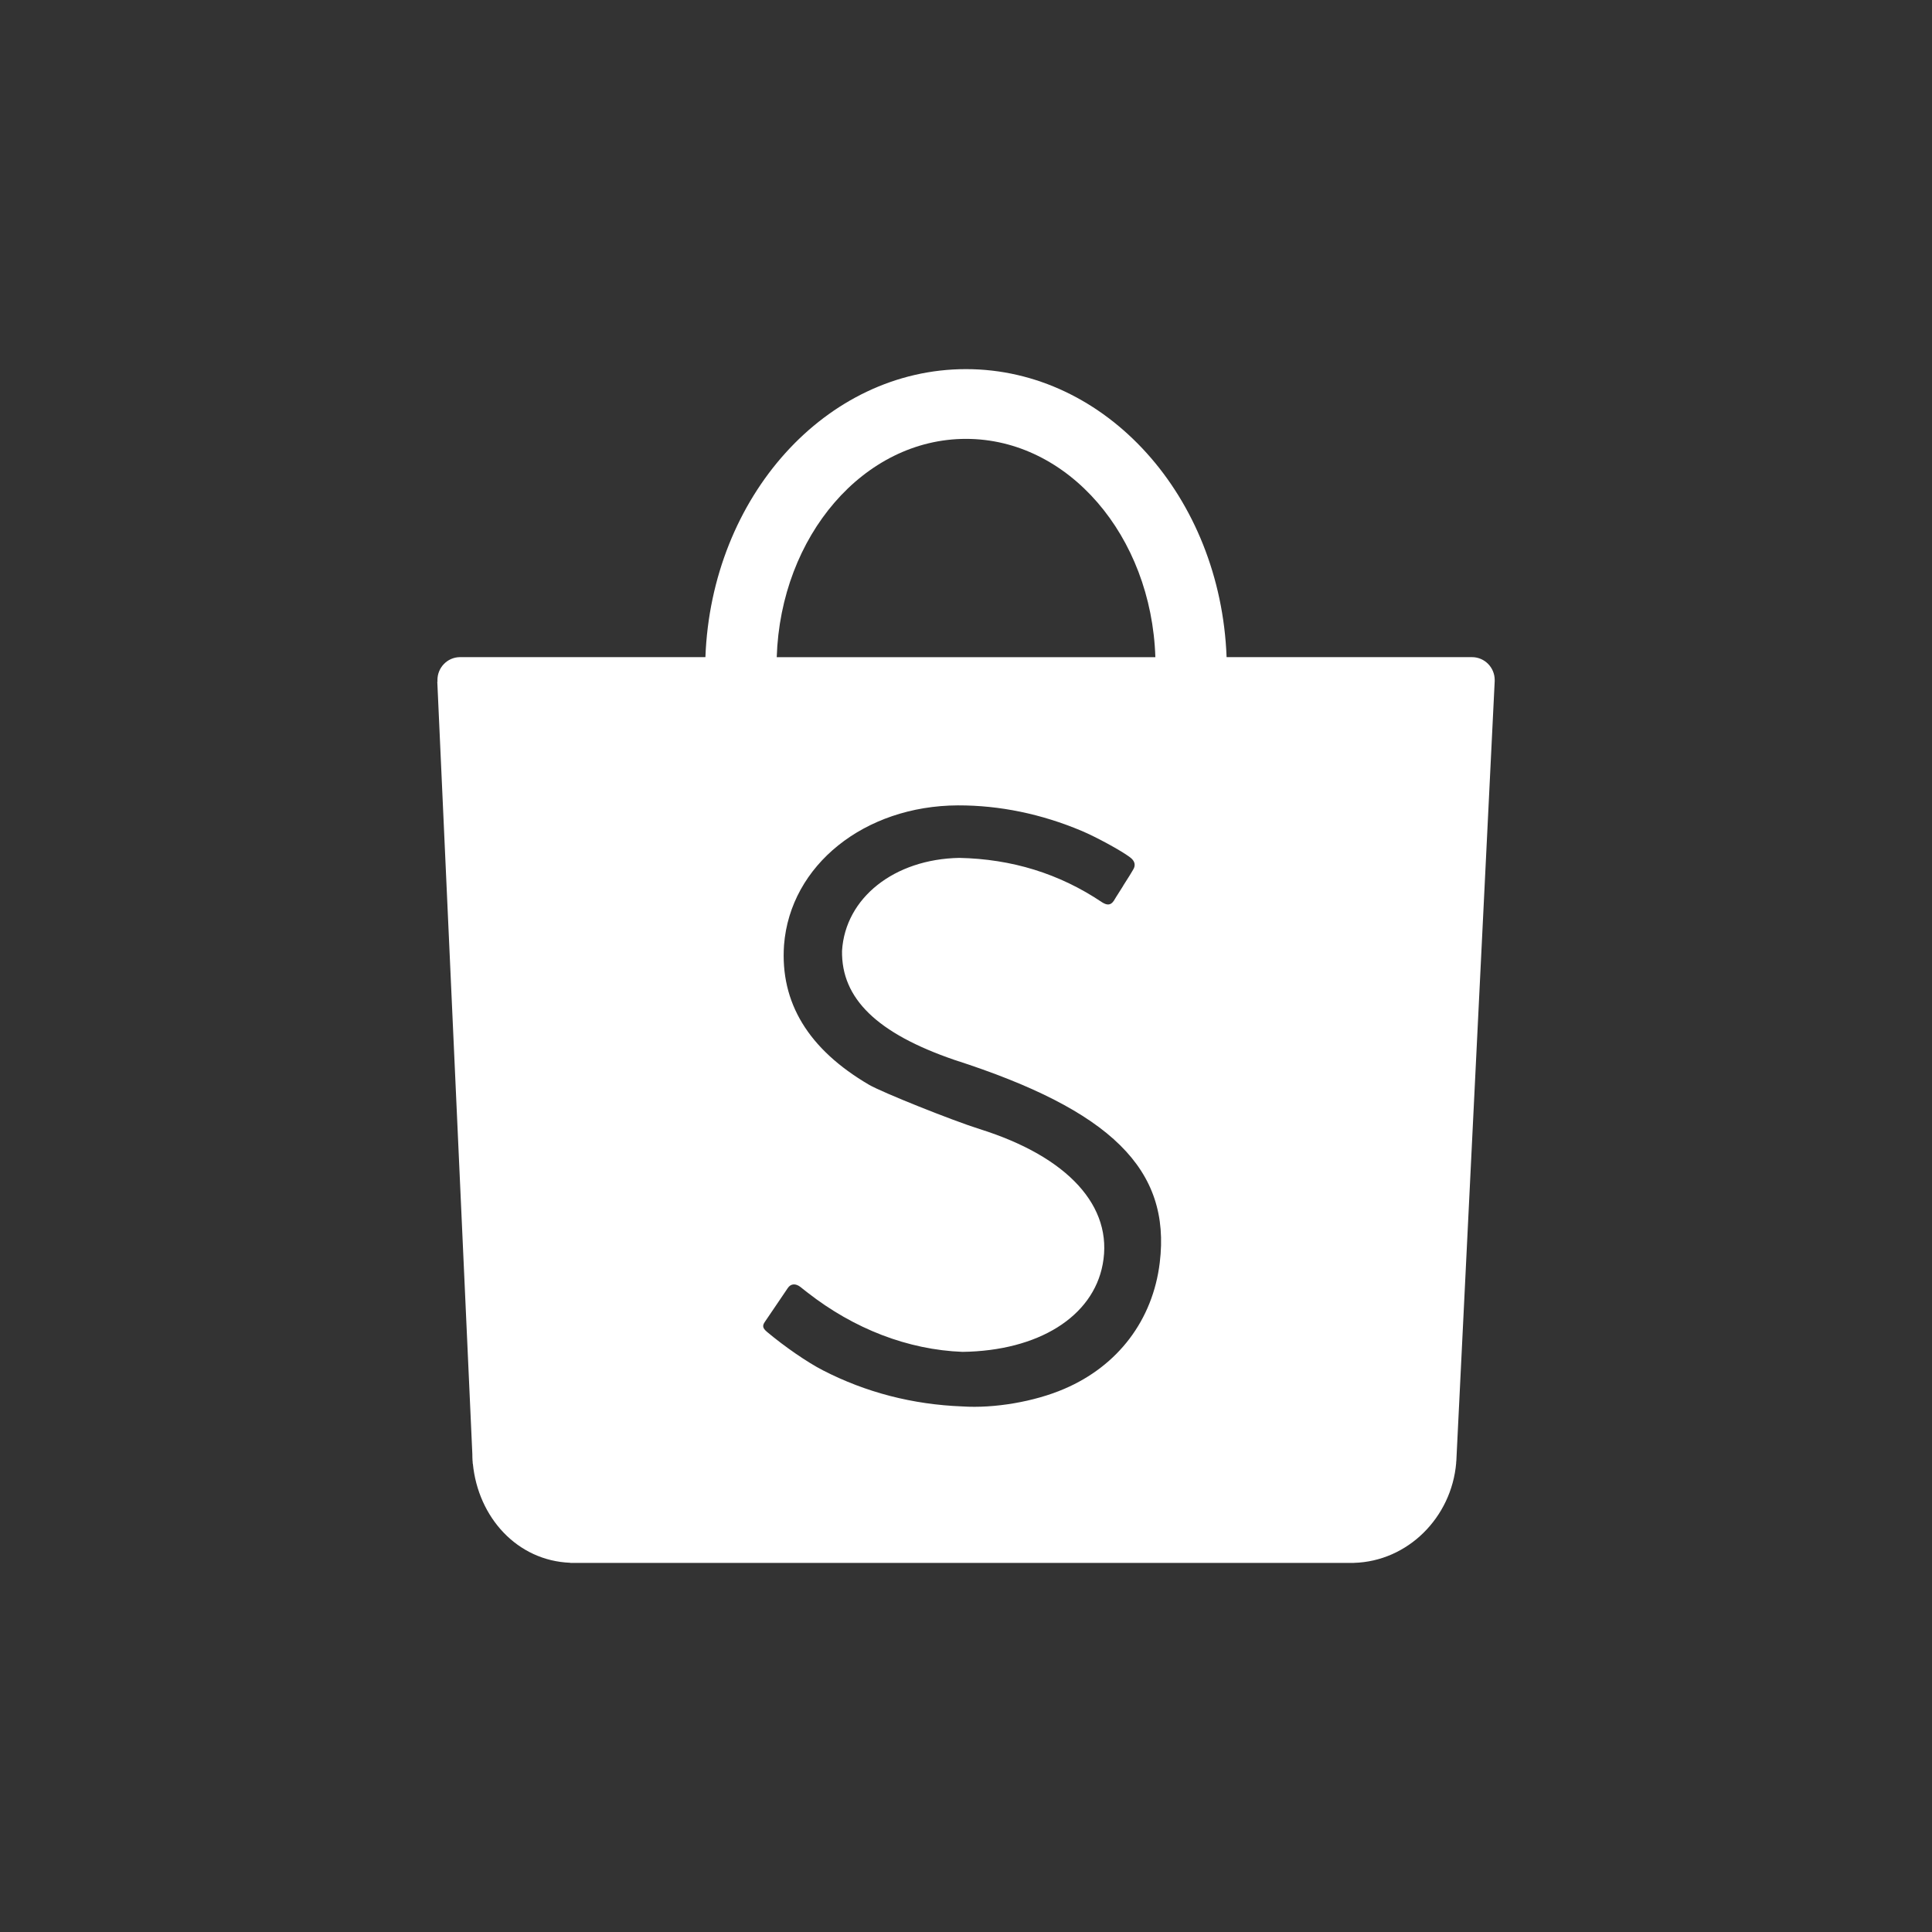 <?xml version="1.0" encoding="utf-8"?>
<!-- Generator: Adobe Illustrator 16.0.0, SVG Export Plug-In . SVG Version: 6.00 Build 0)  -->
<!DOCTYPE svg PUBLIC "-//W3C//DTD SVG 1.1//EN" "http://www.w3.org/Graphics/SVG/1.1/DTD/svg11.dtd">
<svg version="1.1" id="圖層_1" xmlns="http://www.w3.org/2000/svg" xmlns:xlink="http://www.w3.org/1999/xlink" x="0px" y="0px"
	 width="40.469px" height="40.471px" viewBox="0 0 40.469 40.471" enable-background="new 0 0 40.469 40.471" xml:space="preserve">
<rect x="0" y="0" width="40.469" height="40.471" fill="#333333" stroke="none"/>
<g>
	<path fill="#FFFFFF" d="M31.309,14.244c0-0.264-0.213-0.479-0.475-0.479h-5.141c-0.125-3.356-2.521-6.033-5.459-6.033
		c-2.936,0-5.332,2.677-5.458,6.033H9.628c-0.258,0.005-0.465,0.218-0.465,0.479c0,0.012,0,0.025,0.001,0.036H9.16l0.734,16.178
		c0,0.045,0.001,0.091,0.004,0.137c0.001,0.01,0.001,0.021,0.003,0.029l0.001,0.034l0.003,0.003c0.111,1.125,0.928,2.031,2.04,2.074
		l0.001,0.003h16.33c0.008,0,0.018,0,0.025,0s0.016,0,0.021,0h0.037v-0.001c1.129-0.031,2.045-0.951,2.143-2.09l0,0v-0.017
		c0.002-0.012,0.004-0.023,0.004-0.036c0-0.028,0.002-0.056,0.004-0.085l0.799-16.24l0,0C31.309,14.261,31.309,14.251,31.309,14.244
		z M20.234,9.193c2.141,0,3.885,2.032,3.967,4.573H16.27C16.351,11.225,18.095,9.193,20.234,9.193z M24.293,26.448
		c-0.145,1.2-0.873,2.162-2,2.644c-0.627,0.27-1.469,0.412-2.136,0.368c-1.041-0.04-2.019-0.293-2.919-0.756
		c-0.324-0.166-0.802-0.495-1.171-0.805c-0.093-0.079-0.104-0.129-0.042-0.216c0.033-0.05,0.095-0.142,0.231-0.34
		c0.197-0.289,0.221-0.326,0.243-0.359c0.063-0.098,0.166-0.105,0.268-0.026c0.01,0.008,0.01,0.008,0.019,0.015
		c0.017,0.013,0.017,0.013,0.055,0.044c0.04,0.031,0.064,0.048,0.073,0.057c0.973,0.761,2.104,1.199,3.247,1.243
		c1.589-0.021,2.732-0.735,2.937-1.834c0.227-1.208-0.723-2.252-2.578-2.833c-0.58-0.183-2.047-0.77-2.317-0.928
		c-1.271-0.744-1.864-1.722-1.78-2.927c0.13-1.671,1.681-2.917,3.643-2.925c0.875-0.002,1.75,0.18,2.591,0.534
		c0.297,0.125,0.828,0.413,1.01,0.551c0.105,0.076,0.129,0.169,0.066,0.266c-0.031,0.057-0.088,0.146-0.207,0.333v0.003
		c-0.156,0.245-0.16,0.253-0.195,0.311c-0.063,0.093-0.135,0.102-0.246,0.032c-0.898-0.604-1.895-0.907-2.991-0.93
		c-1.365,0.026-2.388,0.839-2.456,1.946c-0.017,0.998,0.732,1.729,2.353,2.285C23.273,23.257,24.531,24.494,24.293,26.448
		L24.293,26.448z"/>
</g>
</svg>
